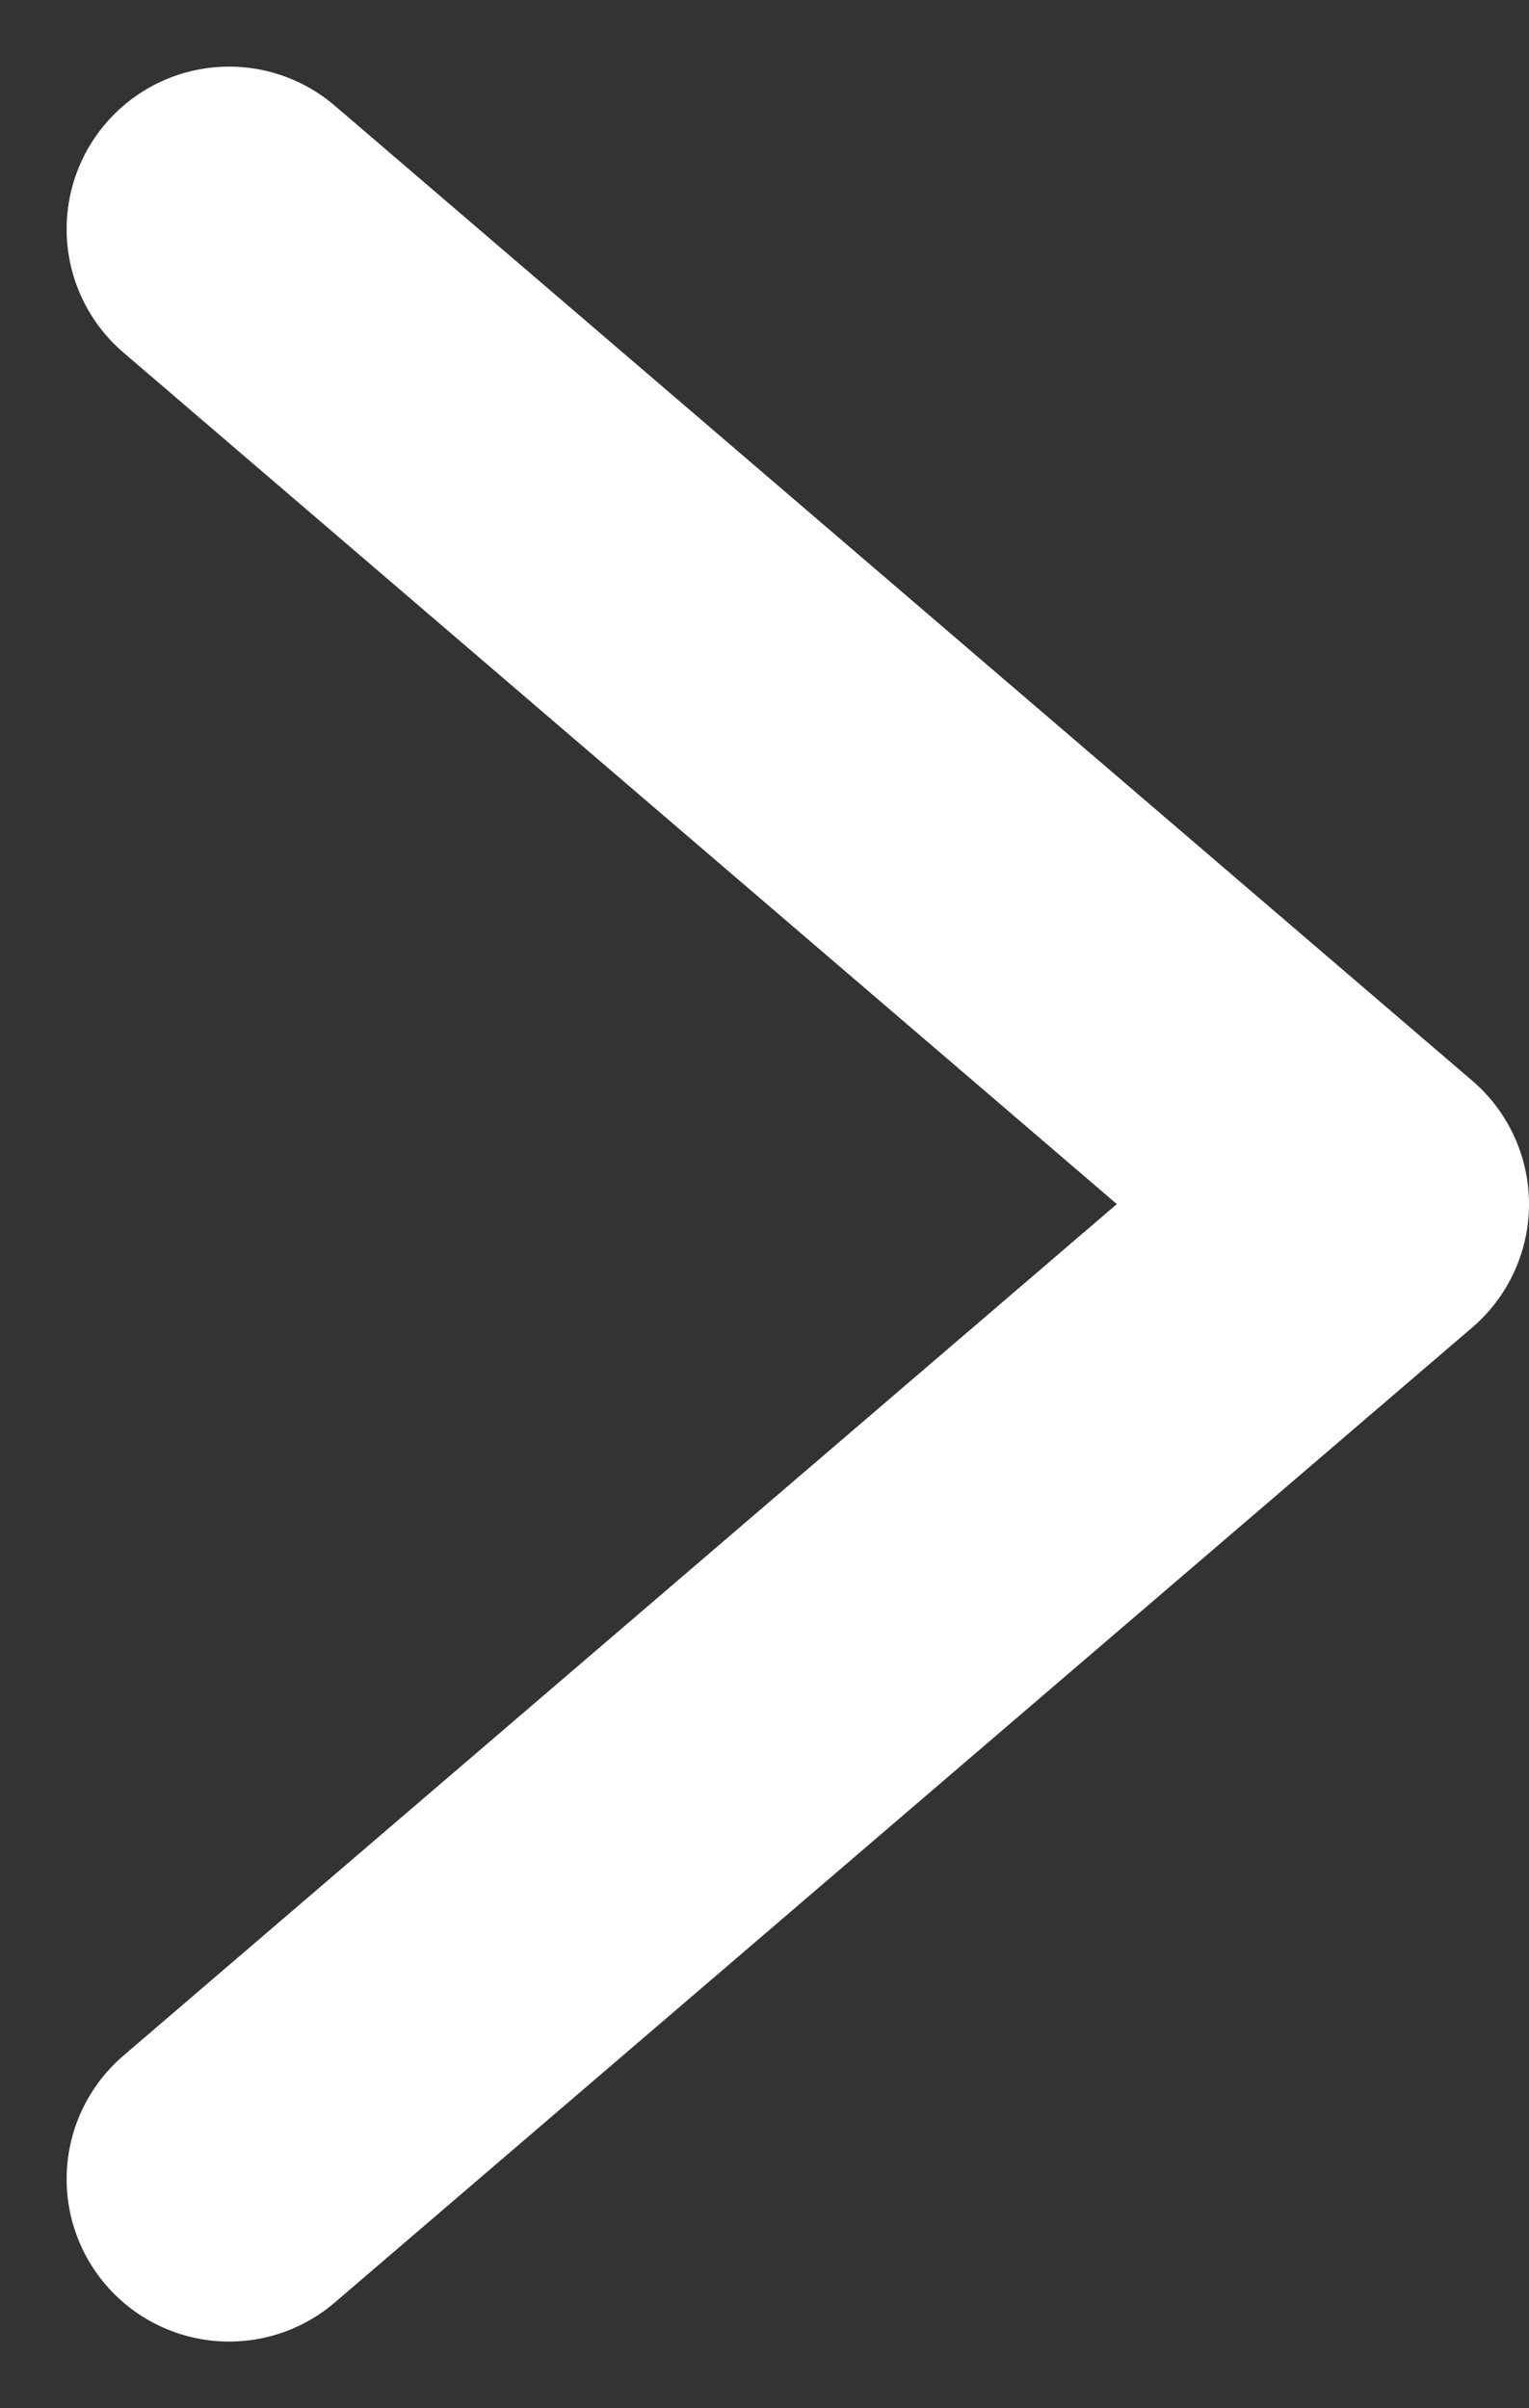 <svg xmlns="http://www.w3.org/2000/svg" width="9.41" height="14.82" viewBox="0 0 9.41 14.82">
  <rect x="0" y="0" width="9.41" height="14.82" fill="#333333" stroke="none"/>
  <path id="パス_30" data-name="パス 30" d="M540.672,1196.392l7,6-7,6" transform="translate(-539.262 -1194.982)" fill="none" stroke="#fff" stroke-linecap="round" stroke-linejoin="round" stroke-width="2"/>
</svg>
